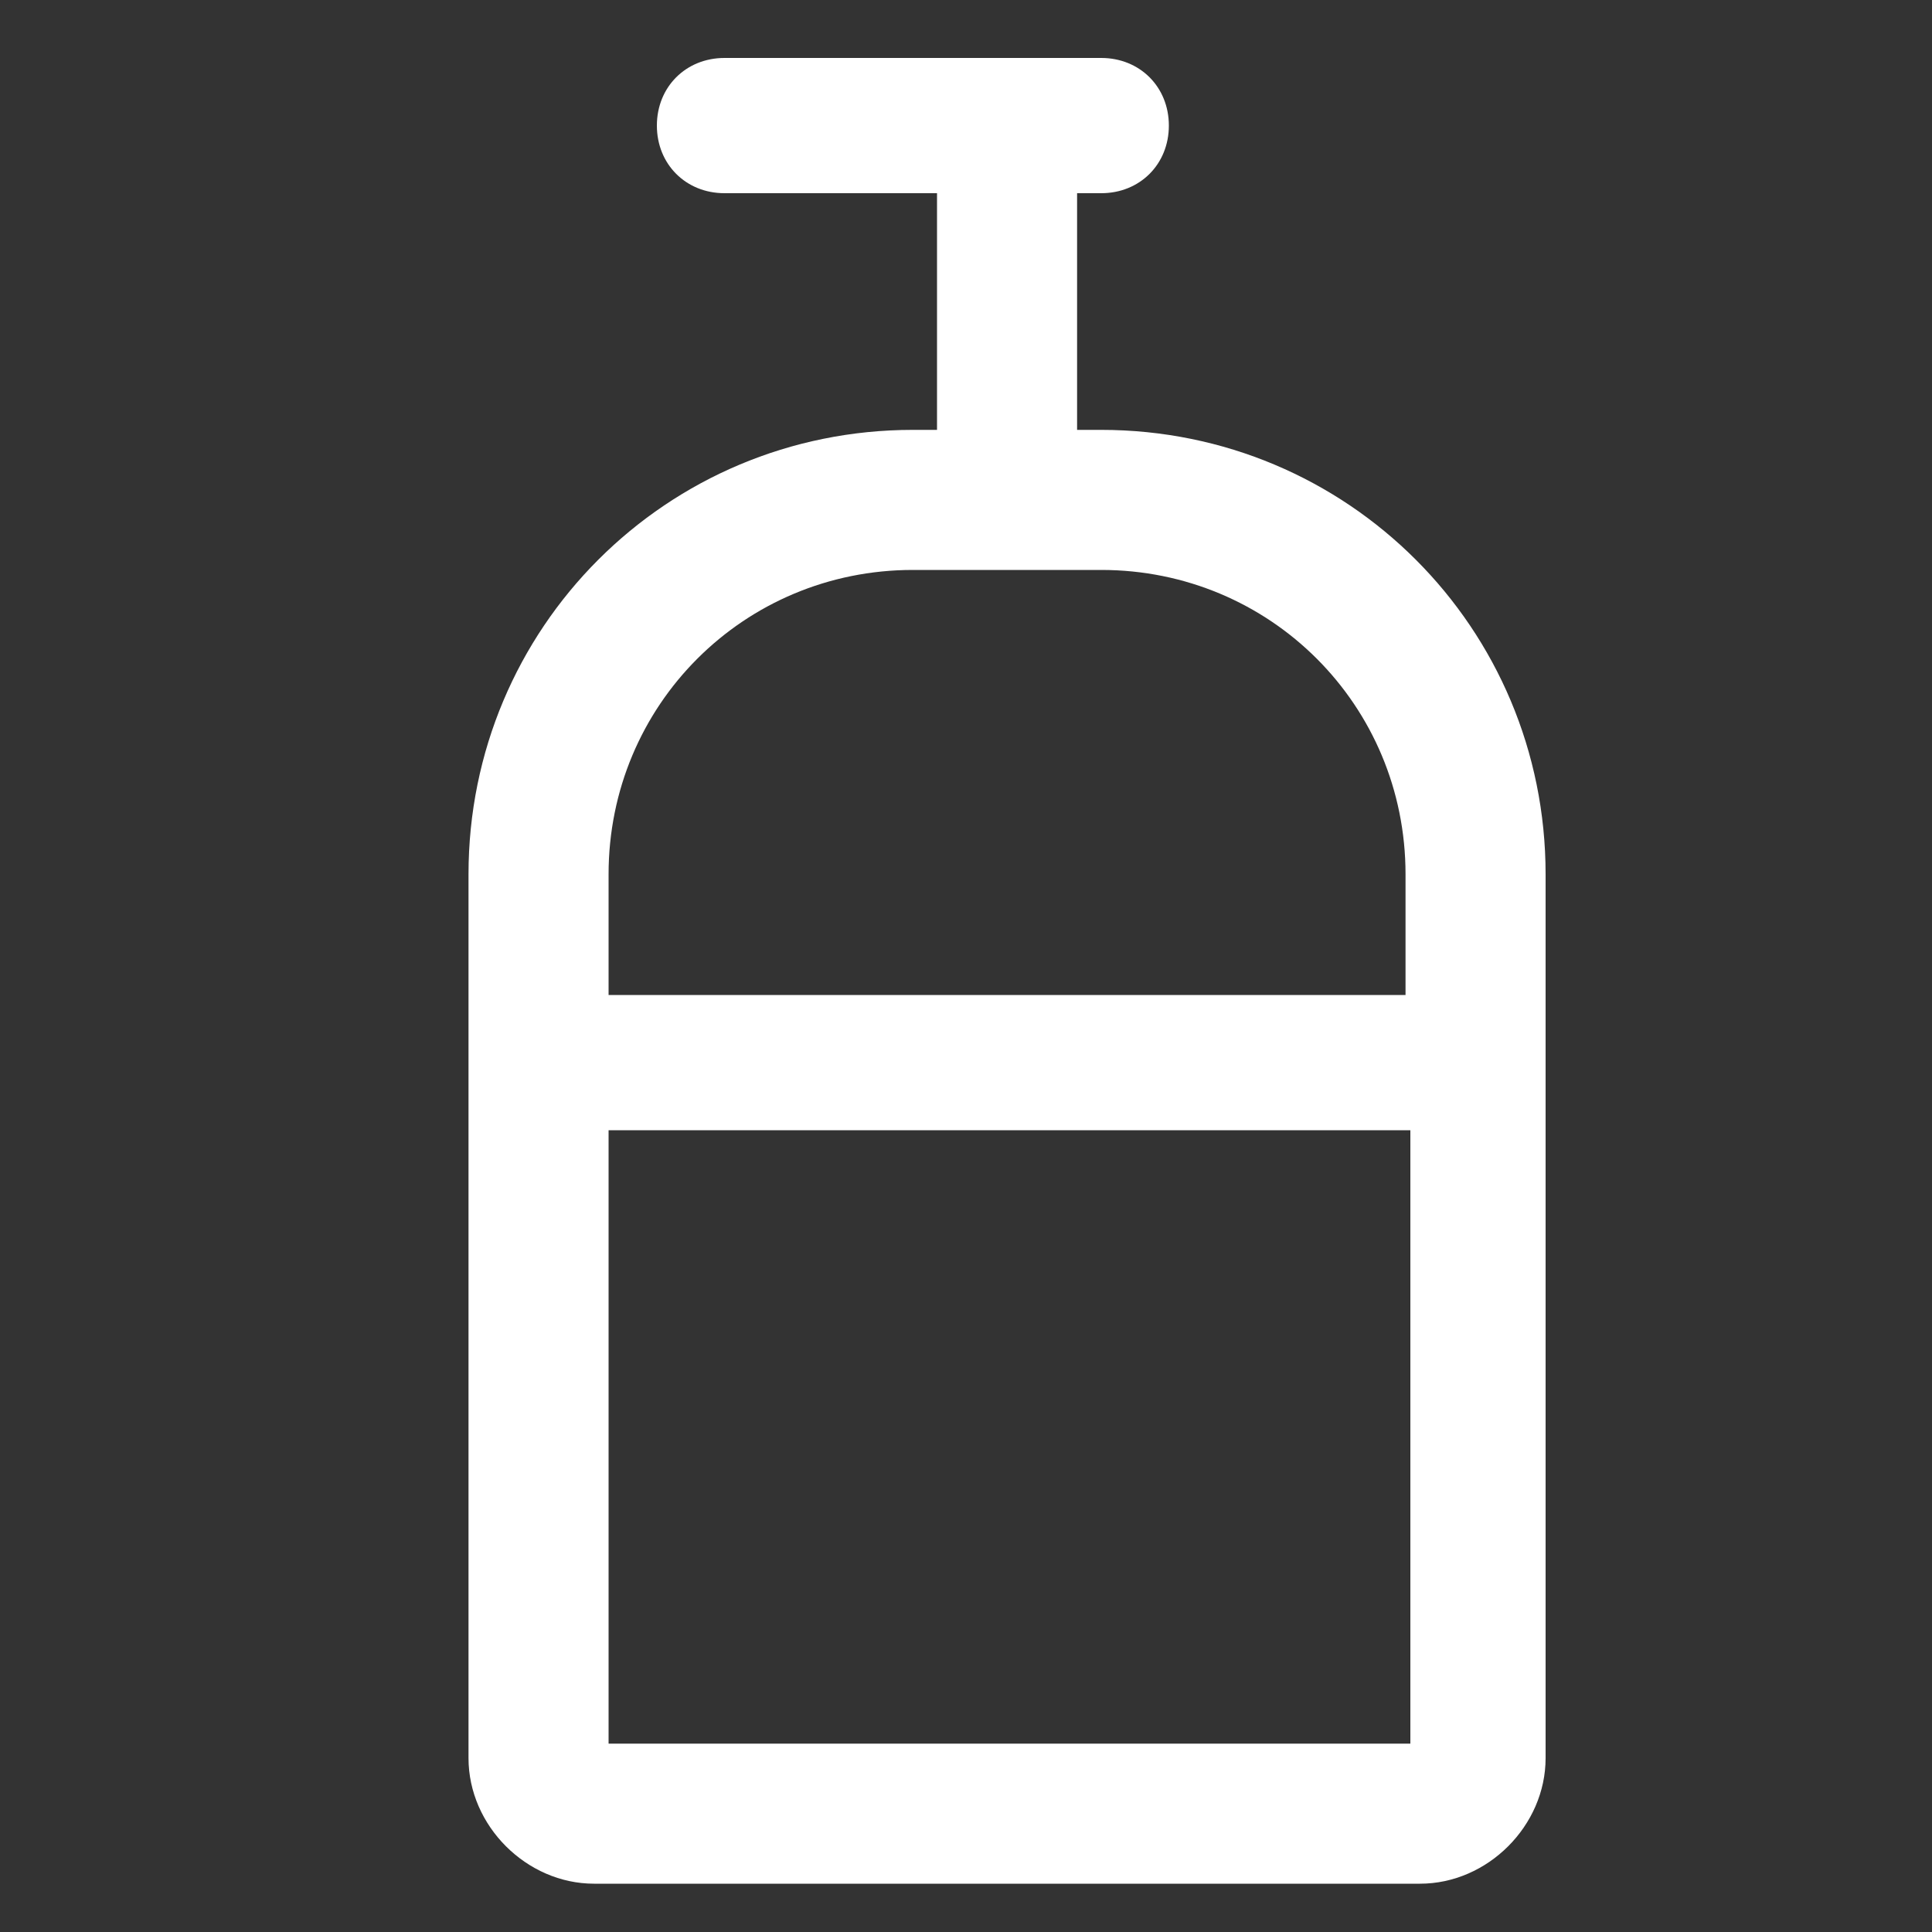 <?xml version="1.0" encoding="utf-8"?>
<!-- Generator: Adobe Illustrator 27.9.4, SVG Export Plug-In . SVG Version: 9.03 Build 54784)  -->
<svg version="1.1" id="Ebene_1" xmlns="http://www.w3.org/2000/svg" xmlns:xlink="http://www.w3.org/1999/xlink" x="0px" y="0px"
	 viewBox="0 0 40 40" style="enable-background:new 0 0 40 40;" xml:space="preserve">
<rect x="0" y="0" width="40" height="40" fill="#333333" stroke="none"/>
<style type="text/css">
	.st0{fill:#FFFFFF;}
</style>
<path class="st0" d="M22.8,8.9h-0.5V4h0.5c0.8,0,1.4-0.6,1.4-1.4s-0.6-1.4-1.4-1.4H15c-0.8,0-1.4,0.6-1.4,1.4S14.2,4,15,4h4.4v4.9
	h-0.5c-5.1,0-9.2,4.1-9.2,9.2v18.3c0,1.4,1.2,2.6,2.6,2.6h17.1c1.4,0,2.6-1.2,2.6-2.6V18.1C32,13,27.9,8.9,22.8,8.9z M18.9,11.8h3.9
	c3.5,0,6.3,2.8,6.3,6.3v2.5H12.6v-2.5C12.6,14.6,15.4,11.8,18.9,11.8z M12.6,36.1V23.4h16.6v12.7H12.6z"/>
</svg>
